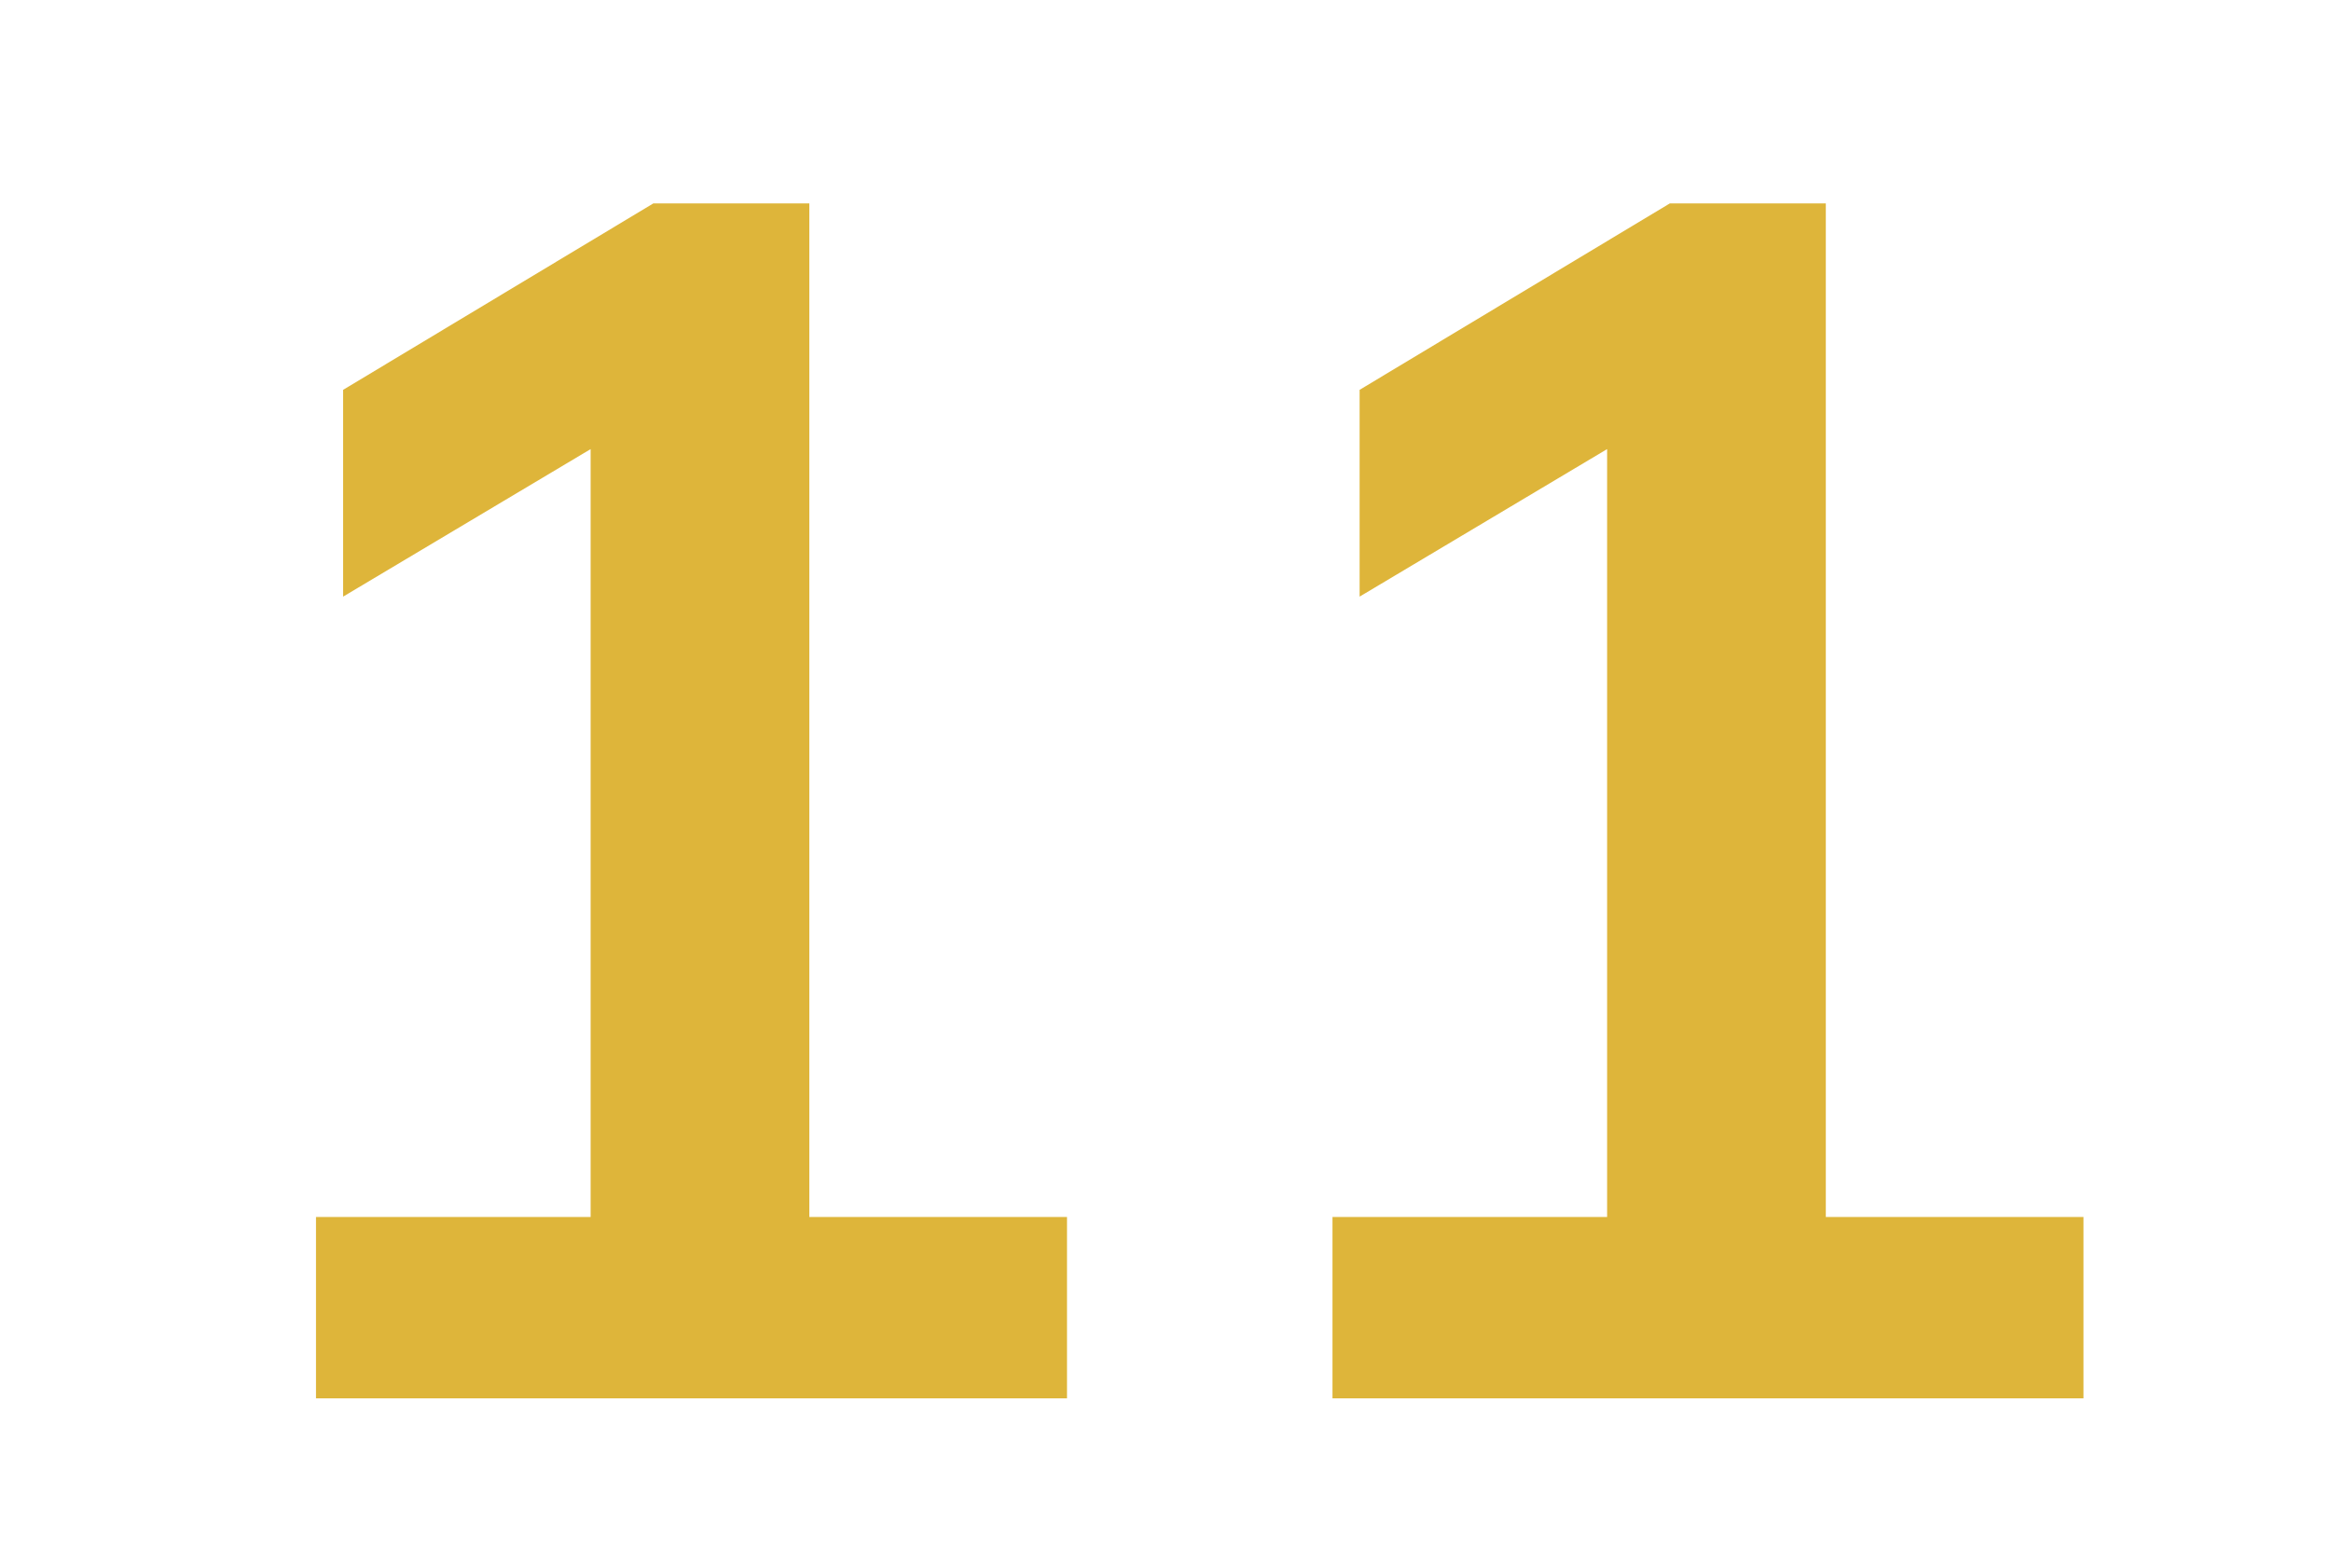 <svg xmlns="http://www.w3.org/2000/svg" width="55" height="37" viewBox="0 0 55 37" fill="none"><g clip-path="url(#clip0_26_22)"><rect width="55" height="37" fill=""></rect><path d="M7.456 33V28.72H13.936V9.12H16.416L8.096 14.08V9.2L15.416 4.8H19.096V28.72H25.176V33H7.456ZM31.44 33V28.72H37.92V9.12H40.4L32.08 14.08V9.2L39.4 4.8H43.08V28.72H49.16V33H31.44Z" fill="#DEB53A"></path></g><defs><clipPath id="clip0_26_22"><rect width="55" height="37" fill=""></rect></clipPath></defs></svg>